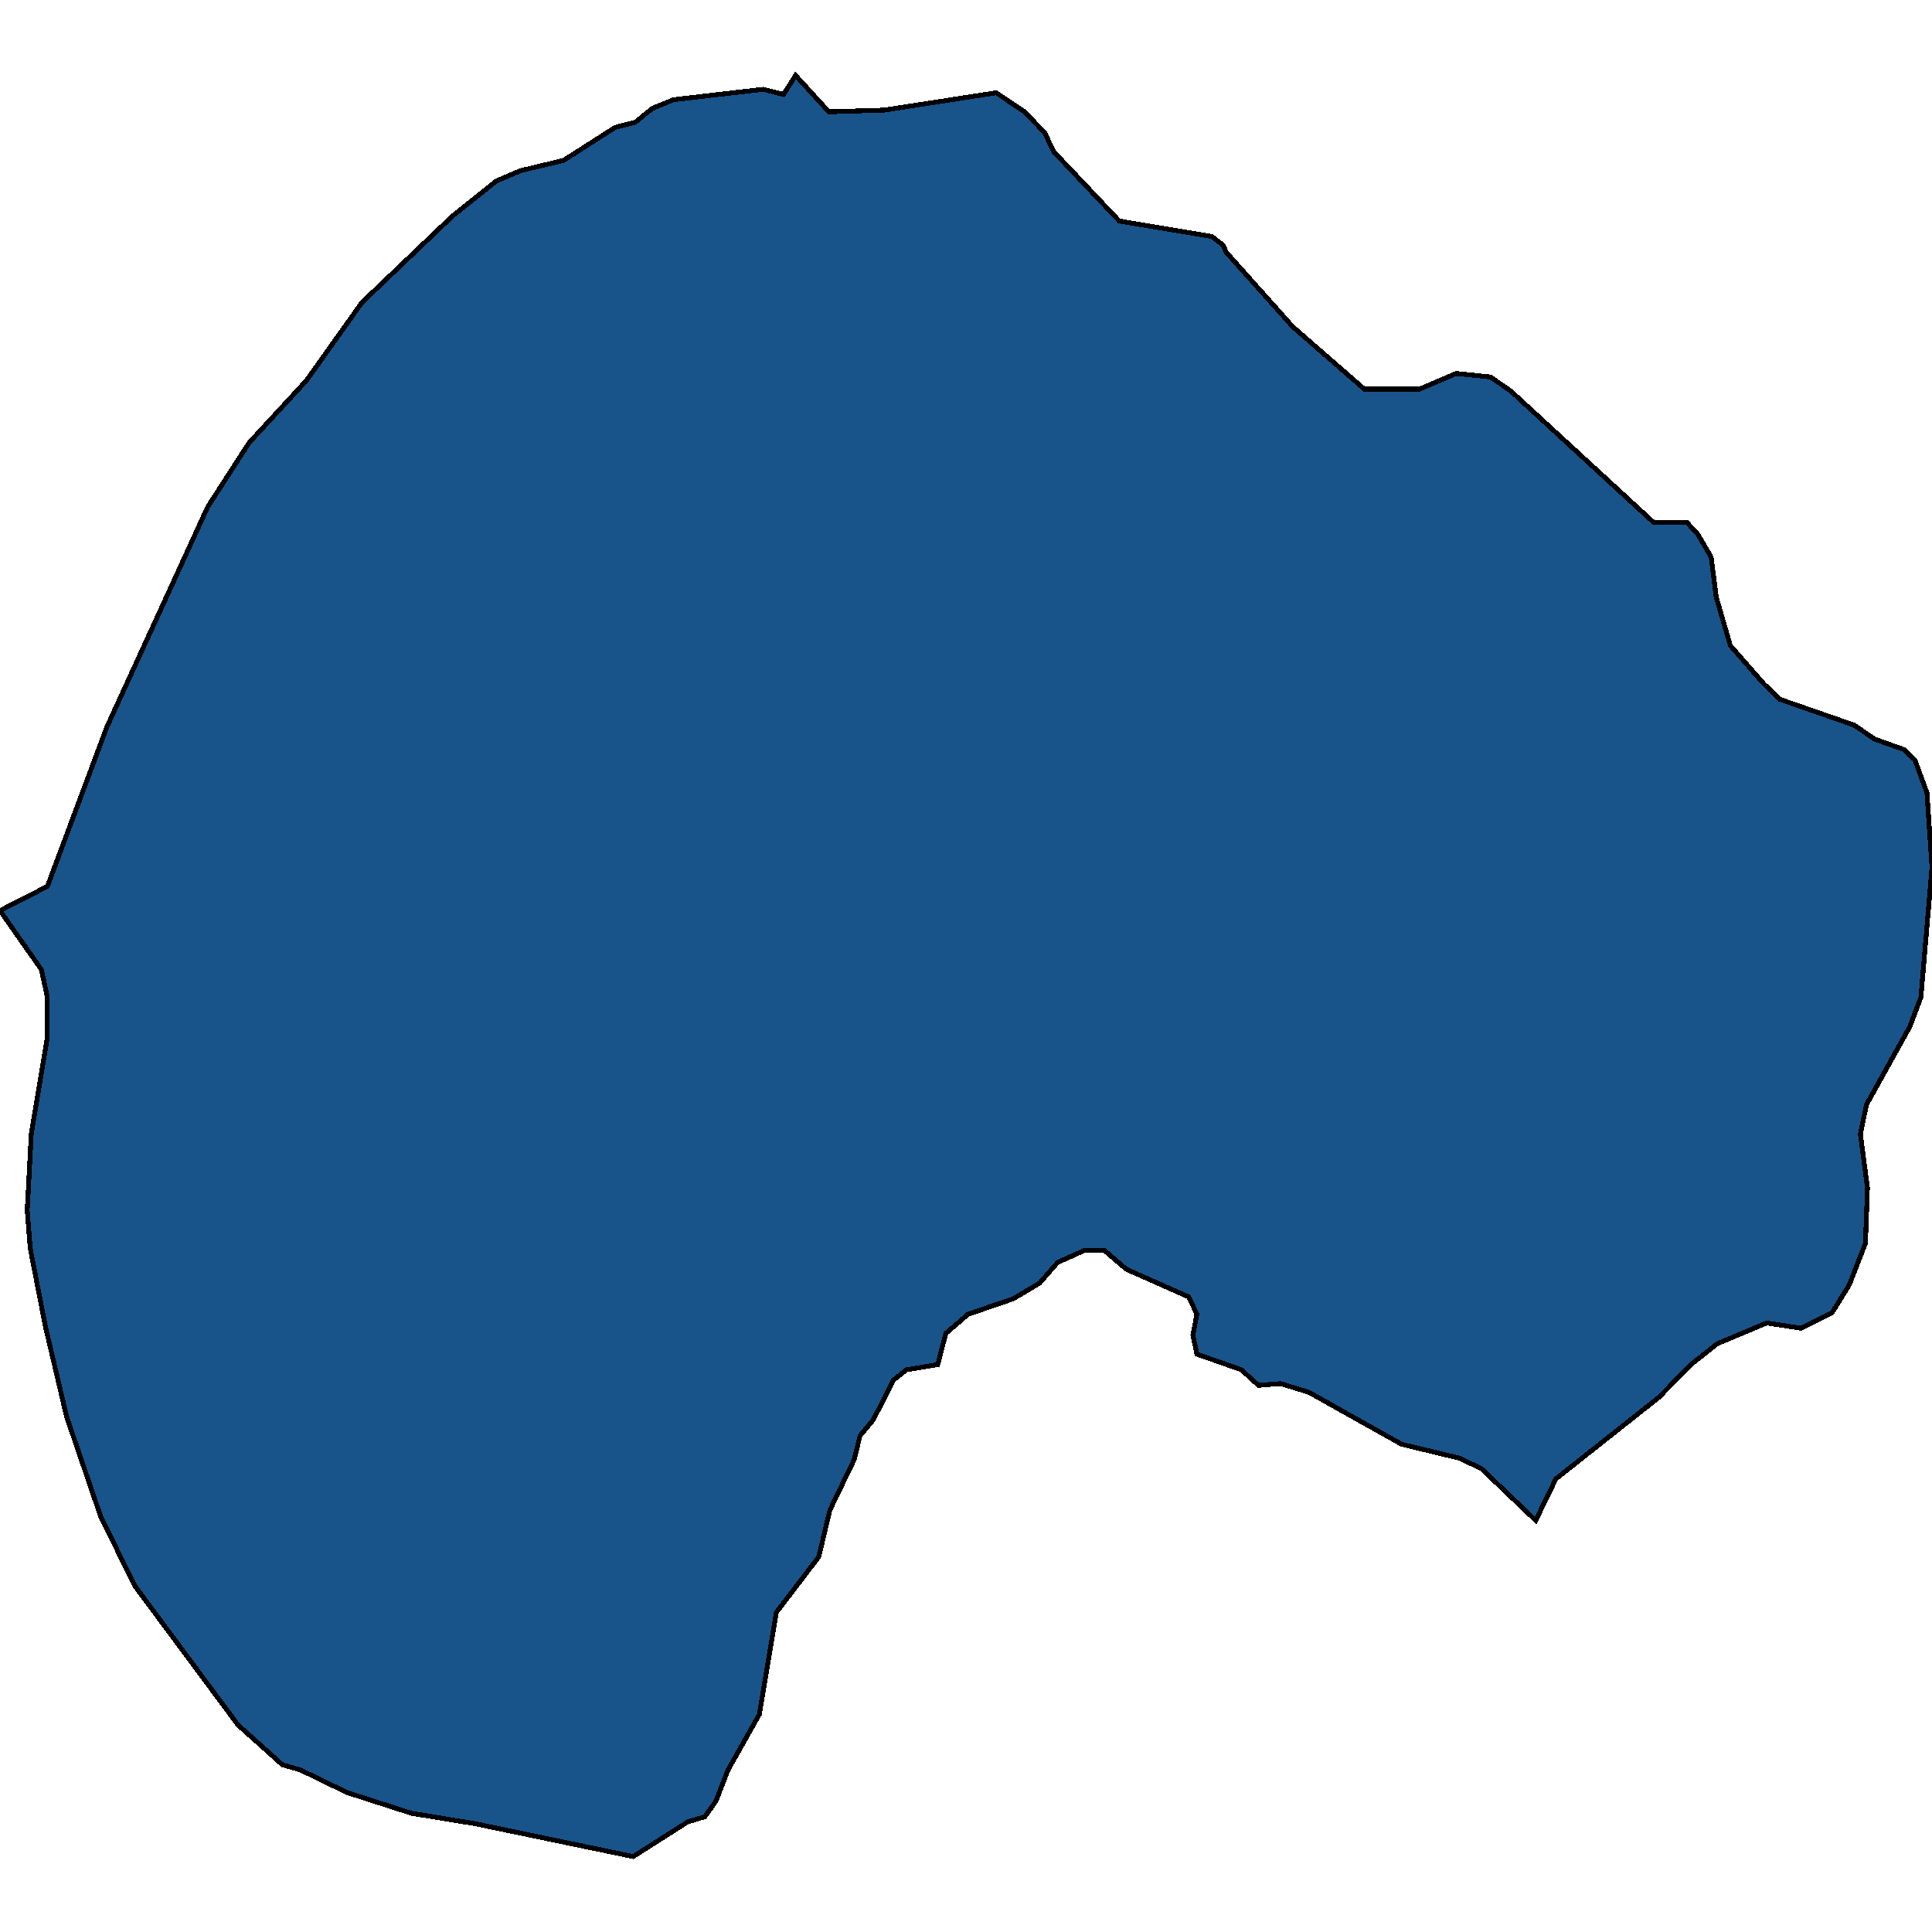 <svg xmlns="http://www.w3.org/2000/svg" width="400" height="400"><path d="m164.718 15.618 6.89 7.534 11.482-.358 23.173-3.588 5.846 3.946 4.175 4.305 1.879 3.947 13.57 14.35 19.206 3.229 2.297 1.794.626 1.435 13.779 15.426 14.822 12.915h11.483l7.515-3.229 7.098.718 4.176 2.87 29.645 27.265h6.89l2.296 2.51 2.714 4.664 1.044 8.251 2.922 10.045 6.89 7.892 3.34 3.229 15.449 5.38 4.175 2.87 6.054 2.153 2.297 2.152 2.505 6.816L400 179.564l-2.296 26.904-2.297 6.099-8.977 16.142-1.253 6.098 1.462 11.12-.418 11.479-3.34 8.608-3.55 5.74-6.47 3.228-7.099-1.076-10.23 4.304-5.428 4.305-6.68 6.815-21.295 16.859-4.175 8.608-11.273-10.76-4.593-2.153-11.9-2.87-19.207-10.76-5.845-1.794-4.593.36-3.55-3.23-9.185-3.228-.835-3.945.835-4.305-1.67-3.587-12.944-5.739-4.593-3.946h-3.966l-5.637 2.511-3.758 4.305-5.428 3.228-9.394 3.228-4.593 3.946-1.67 6.457-6.472 1.076-2.714 2.152-4.176 8.25-2.714 3.228-1.252 5.022-5.01 10.402-2.297 9.685-8.768 11.478-3.55 21.162-6.471 11.478-2.506 6.456-2.296 3.228-3.549 1.076-11.274 7.174-32.776-6.815-13.153-2.152-13.36-4.304-9.604-4.663-3.758-1.076-9.186-8.25-21.294-28.695-7.098-14.347-7.098-20.804-4.384-18.653-3.132-16.141-.626-7.892.835-15.783 3.34-20.088v-8.25l-1.253-5.74L0 188.532l9.812-5.022 12.317-33.003 20.877-45.56 8.56-13.273 11.9-12.915 11.482-16.143 18.789-17.938 8.977-7.175 5.01-2.153 8.977-2.152 10.648-6.817 4.175-1.076 3.55-2.87 4.383-1.794 18.58-2.153 4.176 1.077Z" style="stroke:#000;fill:#18548a;shape-rendering:crispEdges;stroke-width:1px"/></svg>